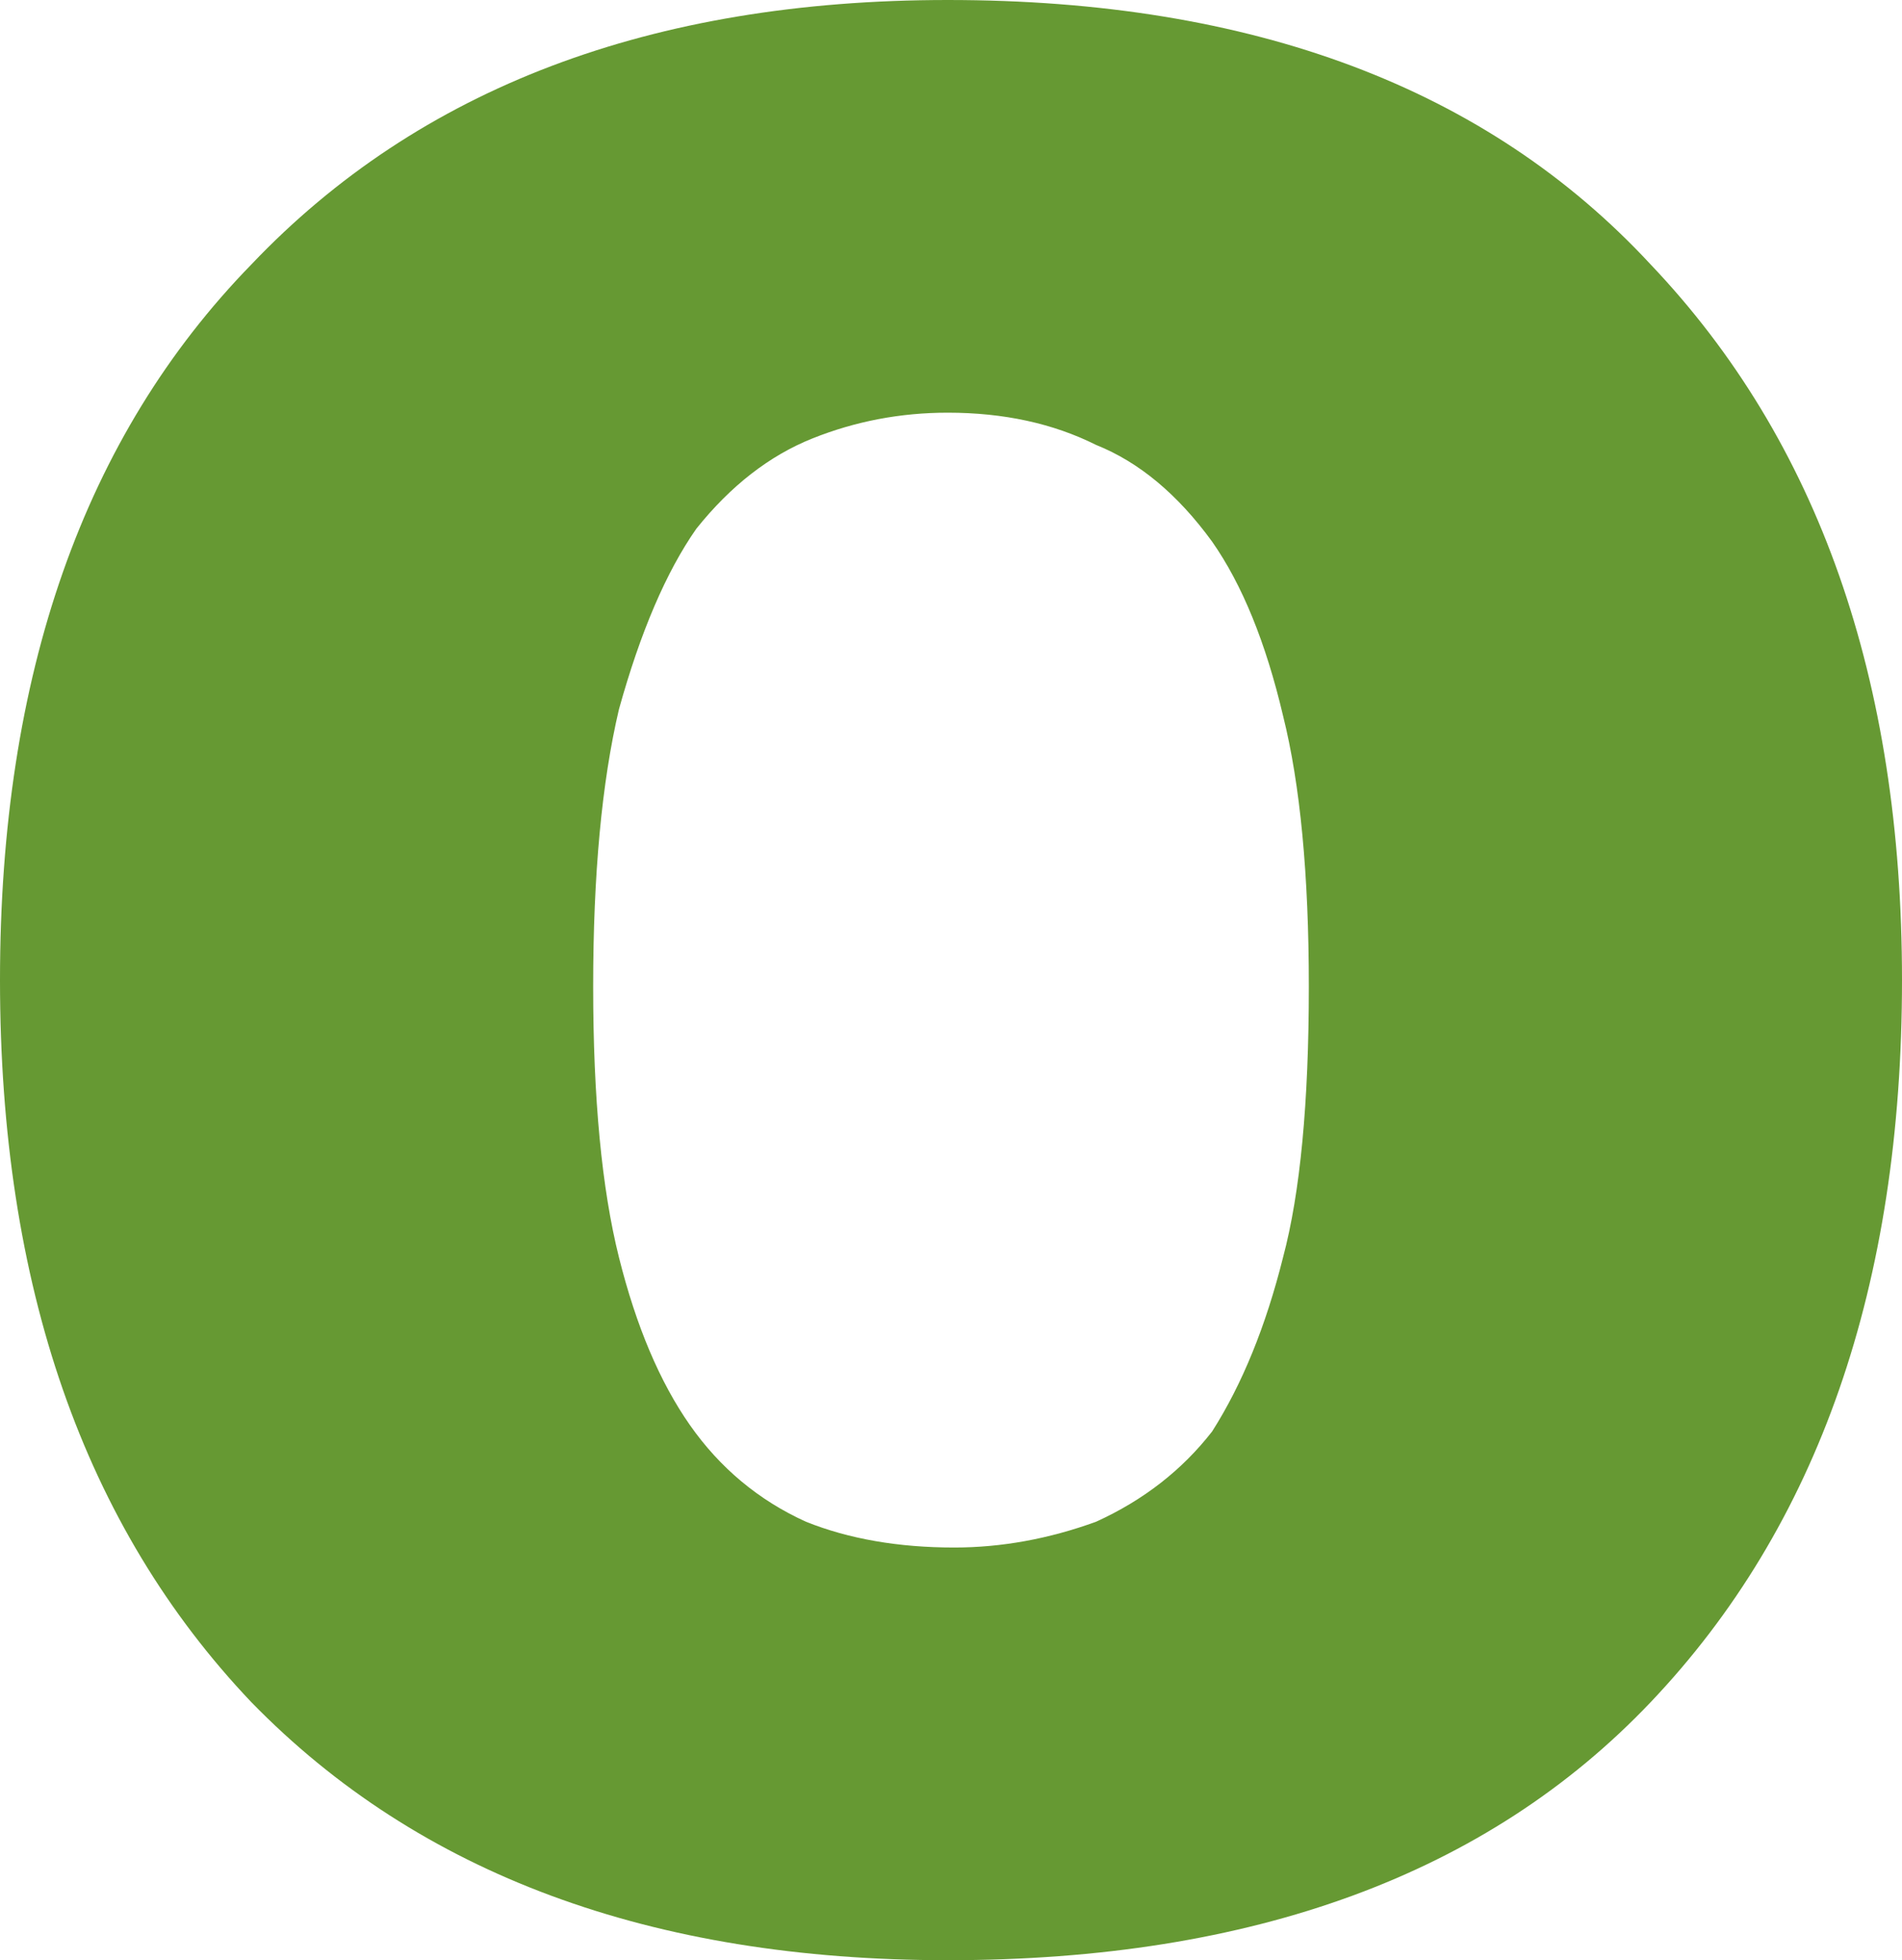 <?xml version="1.0" encoding="UTF-8" standalone="no"?>
<svg xmlns:xlink="http://www.w3.org/1999/xlink" height="15.2px" width="14.75px" xmlns="http://www.w3.org/2000/svg">
  <g transform="matrix(1.0, 0.0, 0.0, 1.0, 7.35, 7.6)">
    <path d="M2.8 0.05 Q2.8 1.4 2.6 2.15 2.4 2.95 2.05 3.5 1.7 3.95 1.15 4.2 0.6 4.4 0.05 4.4 -0.6 4.4 -1.1 4.2 -1.65 3.95 -2.0 3.45 -2.35 2.95 -2.55 2.15 -2.75 1.35 -2.75 0.05 -2.75 -1.25 -2.55 -2.1 -2.3 -3.0 -1.95 -3.5 -1.55 -4.0 -1.05 -4.2 -0.55 -4.4 0.0 -4.4 0.65 -4.4 1.15 -4.15 1.65 -3.95 2.05 -3.4 2.4 -2.9 2.6 -2.05 2.8 -1.25 2.8 0.05 M7.4 0.0 Q7.4 -3.5 5.45 -5.55 3.55 -7.6 0.0 -7.6 -3.45 -7.6 -5.4 -5.55 -7.35 -3.55 -7.35 0.0 -7.35 3.55 -5.4 5.6 -3.45 7.6 0.0 7.6 3.55 7.6 5.45 5.6 7.4 3.55 7.4 0.0" fill="#669933" fill-rule="evenodd" stroke="none"/>
  </g>
</svg>
